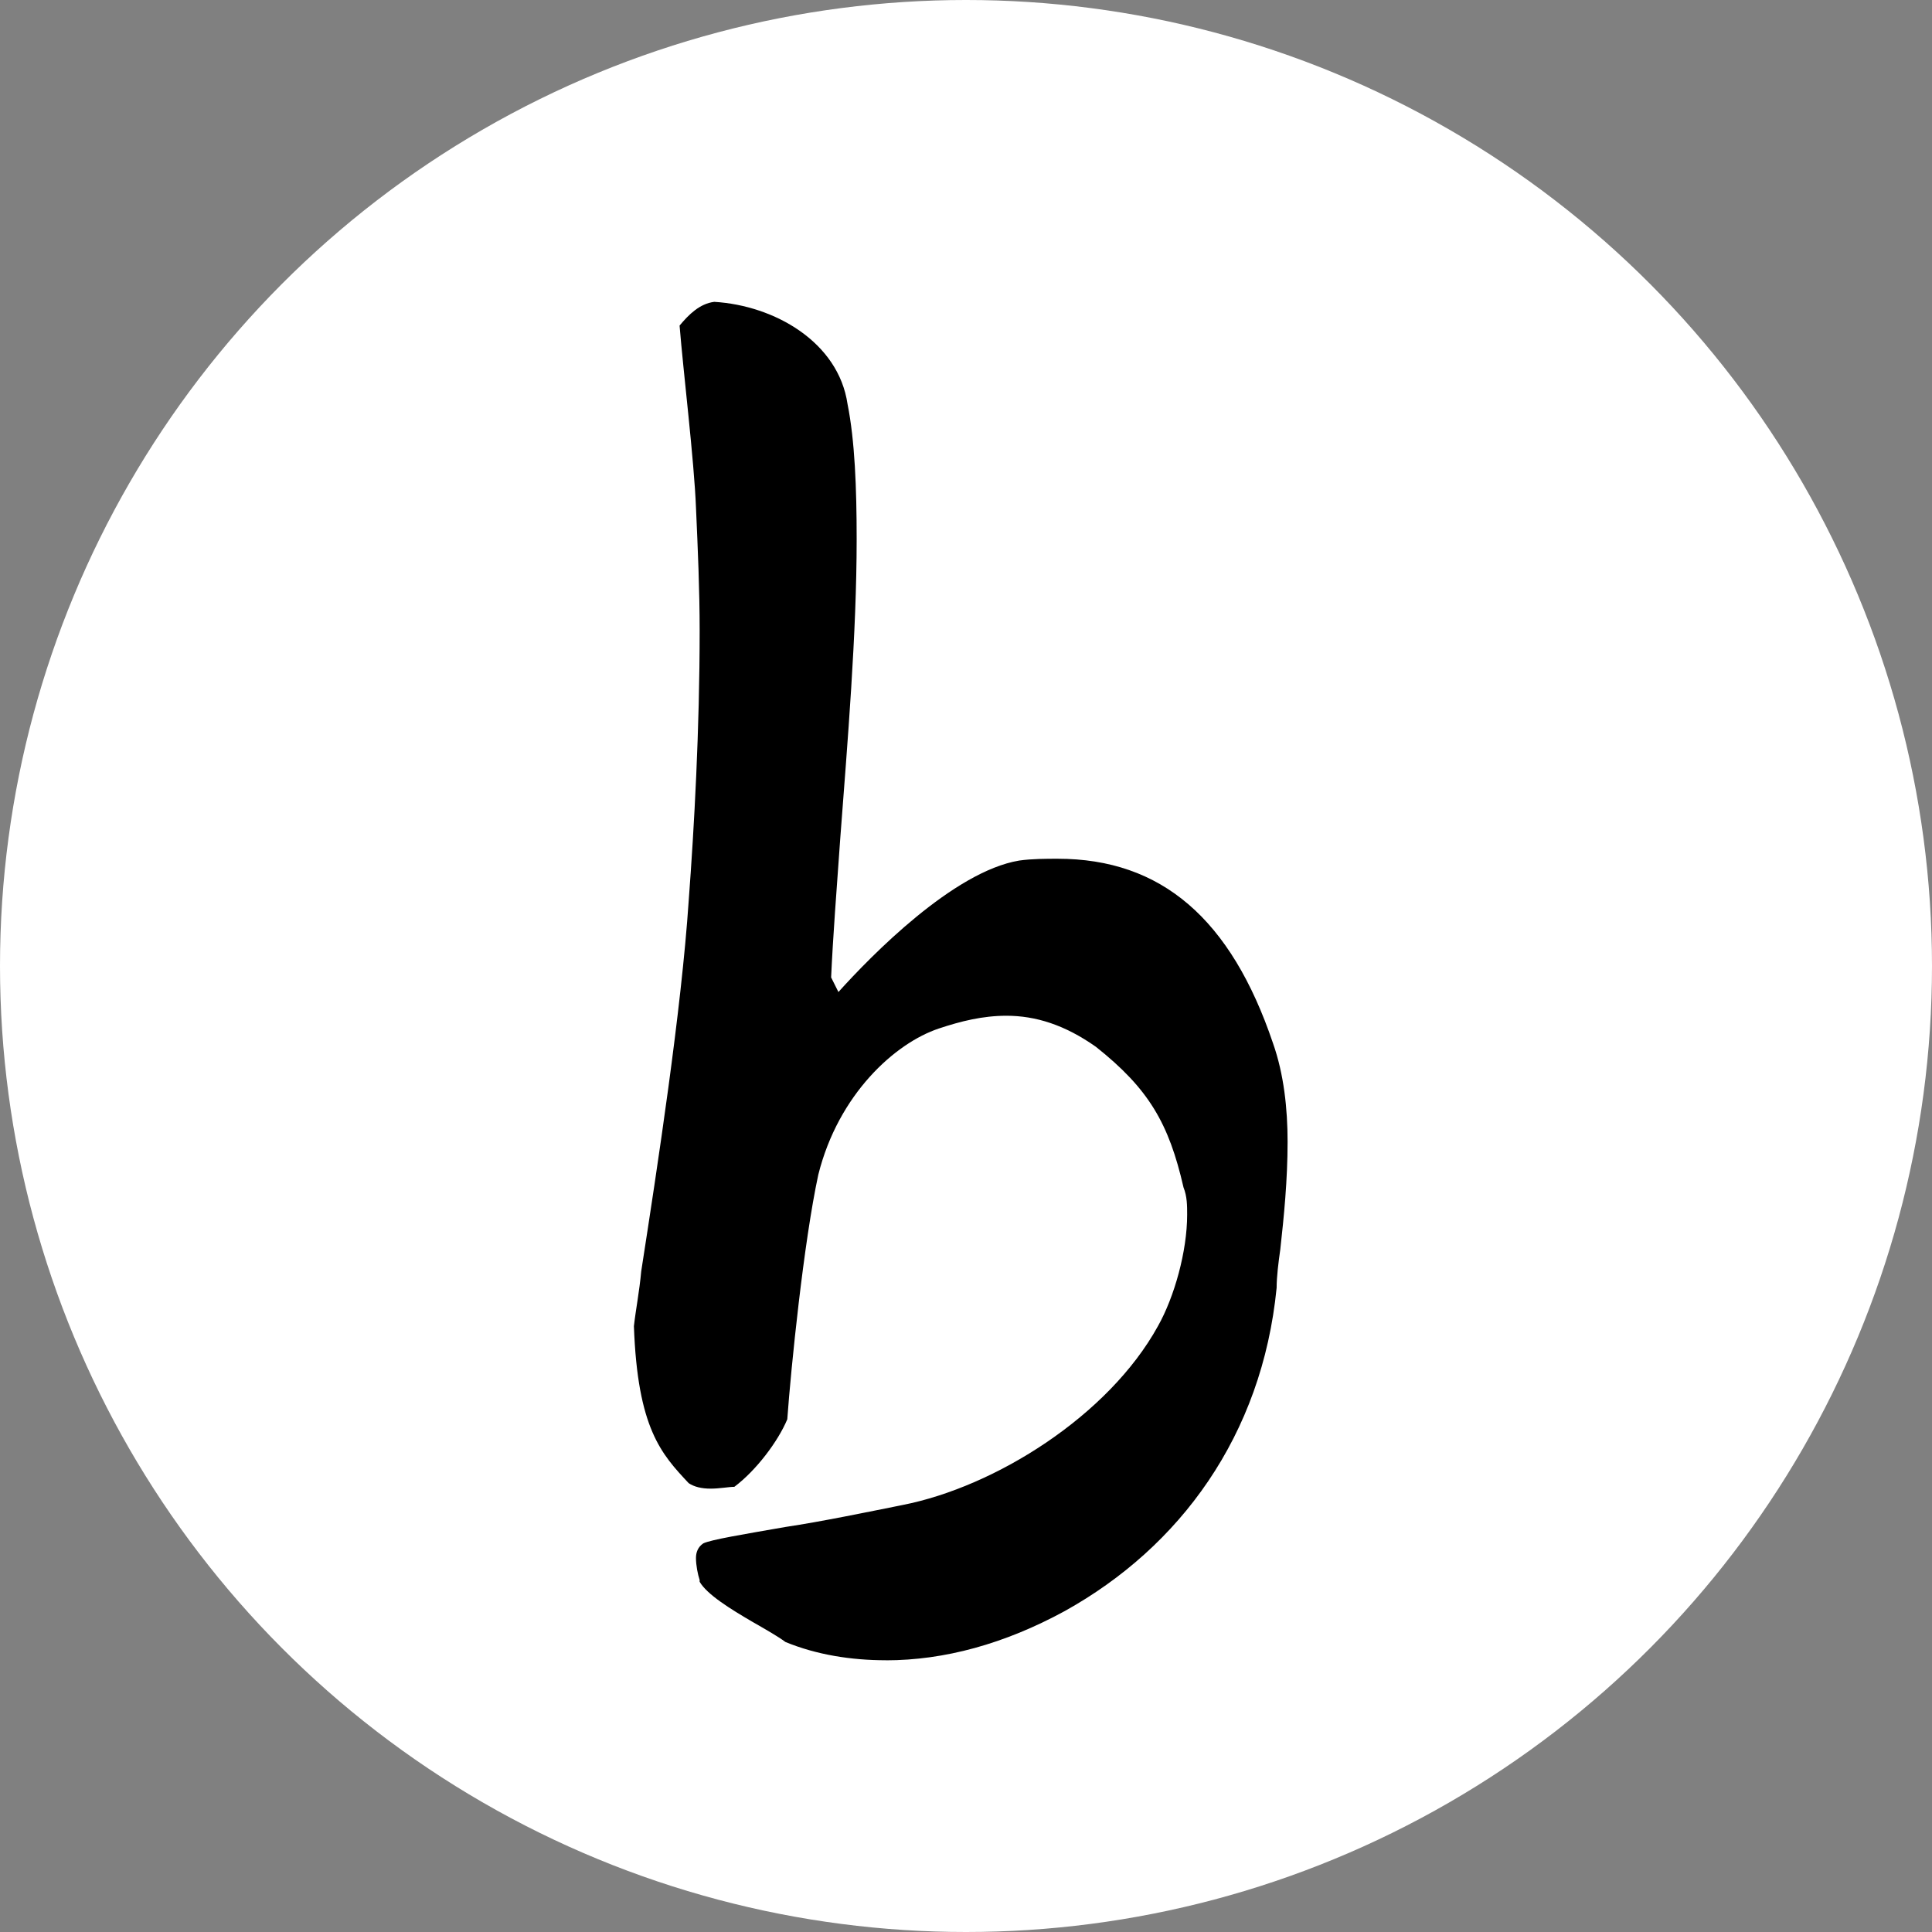 <svg height="64" viewBox="0 0 64 64" width="64" xmlns="http://www.w3.org/2000/svg"><rect x="0" y="0" width="64" height="64" fill="#808080" stroke="none"/><g fill="none" fill-rule="evenodd"><circle cx="32" cy="32" fill="#fff" r="32"/><path d="m29.347 55c1.935 0 3.931-.544 5.927-1.633 3.81-2.117 6.532-5.806 7.016-10.706 0-.363.06-.847.121-1.27.121-1.089.242-2.298.242-3.569 0-1.089-.121-2.238-.484-3.266-1.391-4.113-3.69-6.109-7.137-6.109-.363 0-.847 0-1.27.06-2.177.363-4.899 3.145-5.988 4.355l-.242-.484c.06-1.331.181-2.903.302-4.597.242-3.206.544-6.774.544-9.919 0-1.694-.06-3.266-.302-4.476-.302-2.056-2.419-3.266-4.415-3.387-.484.06-.847.423-1.149.786.121 1.512.484 4.476.544 6.048.06 1.331.121 2.722.121 4.052 0 3.266-.181 6.532-.363 8.952-.242 3.629-1.028 8.77-1.573 12.278-.06.665-.181 1.27-.242 1.815.121 3.387.907 4.234 1.815 5.202.181.121.423.181.726.181.302 0 .605-.06.786-.06.726-.544 1.452-1.512 1.754-2.238.121-1.694.544-5.867 1.028-8.105.665-2.661 2.54-4.355 3.992-4.839.726-.242 1.452-.423 2.238-.423.968 0 1.935.302 2.964 1.028 1.754 1.391 2.419 2.54 2.903 4.657.121.302.121.605.121.907 0 1.21-.423 2.722-.968 3.69-1.633 2.964-5.383 5.323-8.468 5.927-1.21.242-2.661.544-3.871.726-1.391.242-2.48.423-2.722.544-.181.121-.242.302-.242.484 0 .242.06.544.121.726v.06c.242.423 1.028.907 1.754 1.331.423.242.847.484 1.089.665 1.028.423 2.177.605 3.327.605z" fill="#000"/></g></svg>
